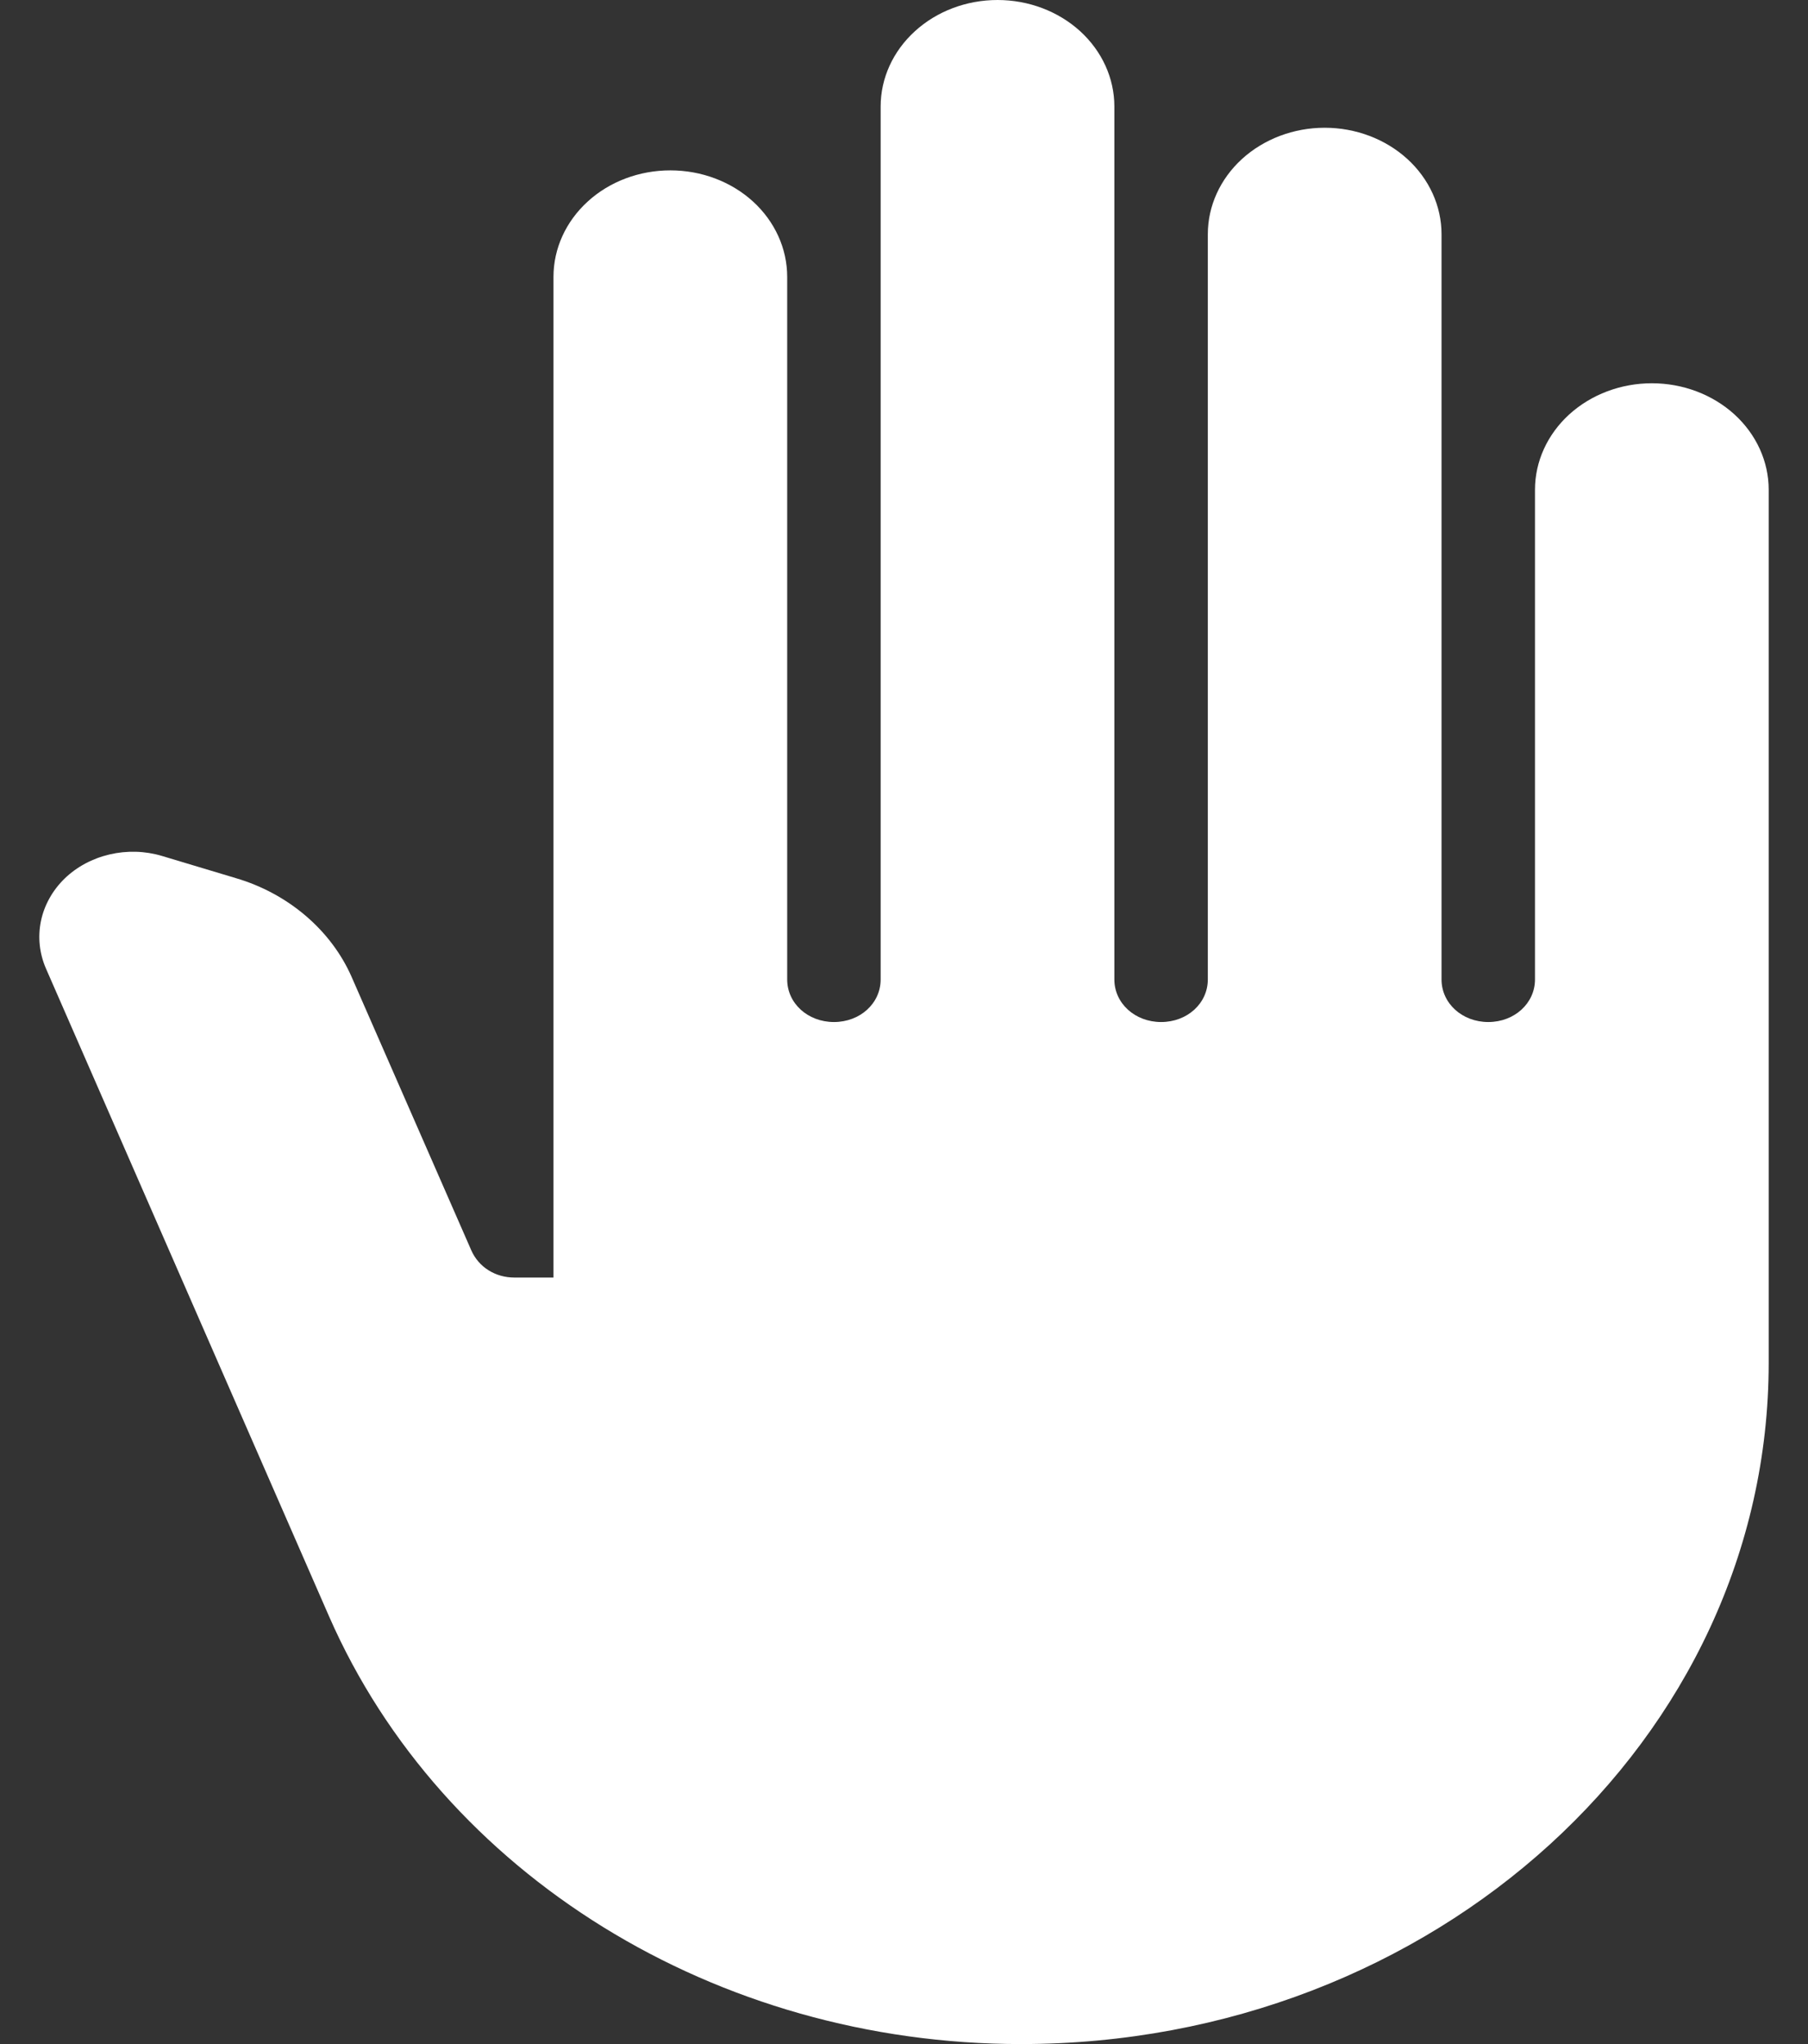 <svg width="23" height="26" viewBox="0 0 23 26" fill="none" xmlns="http://www.w3.org/2000/svg">
<rect x="0" y="0" width="23" height="26" fill="#333333" stroke="none"/>
<g clip-path="url(#clip0_127_1409)">
<path d="M22.5 17.333C22.5 22.122 18.243 26 12.987 26C9.11 26 5.626 23.844 4.187 20.562L0.584 12.318C0.501 12.126 0.479 11.917 0.521 11.715C0.563 11.513 0.668 11.325 0.822 11.175C0.977 11.025 1.176 10.919 1.395 10.868C1.614 10.817 1.844 10.823 2.059 10.887L2.998 11.169C3.664 11.364 4.211 11.83 4.473 12.426L5.995 15.903C6.09 16.12 6.304 16.25 6.542 16.25H7.041V3.521C7.041 3.162 7.198 2.817 7.477 2.563C7.755 2.309 8.133 2.167 8.528 2.167C8.922 2.167 9.3 2.309 9.579 2.563C9.857 2.817 10.014 3.162 10.014 3.521V12.458C10.014 12.762 10.276 13 10.609 13C10.942 13 11.203 12.762 11.203 12.458V1.354C11.203 0.995 11.36 0.651 11.639 0.397C11.917 0.143 12.295 0 12.69 0C13.084 0 13.462 0.143 13.741 0.397C14.019 0.651 14.176 0.995 14.176 1.354V12.458C14.176 12.762 14.438 13 14.771 13C15.104 13 15.365 12.762 15.365 12.458V2.979C15.365 2.62 15.522 2.276 15.8 2.022C16.079 1.768 16.457 1.625 16.852 1.625C17.246 1.625 17.624 1.768 17.903 2.022C18.181 2.276 18.338 2.62 18.338 2.979V12.458C18.338 12.762 18.6 13 18.933 13C19.265 13 19.527 12.762 19.527 12.458V6.229C19.527 5.87 19.684 5.526 19.962 5.272C20.241 5.018 20.619 4.875 21.014 4.875C21.408 4.875 21.786 5.018 22.065 5.272C22.343 5.526 22.5 5.87 22.5 6.229V17.333Z" fill="white"/>
</g>
<defs>
<clipPath id="clip0_127_1409">
<rect width="22" height="26" fill="white" transform="translate(0.5)"/>
</clipPath>
</defs>
</svg>
